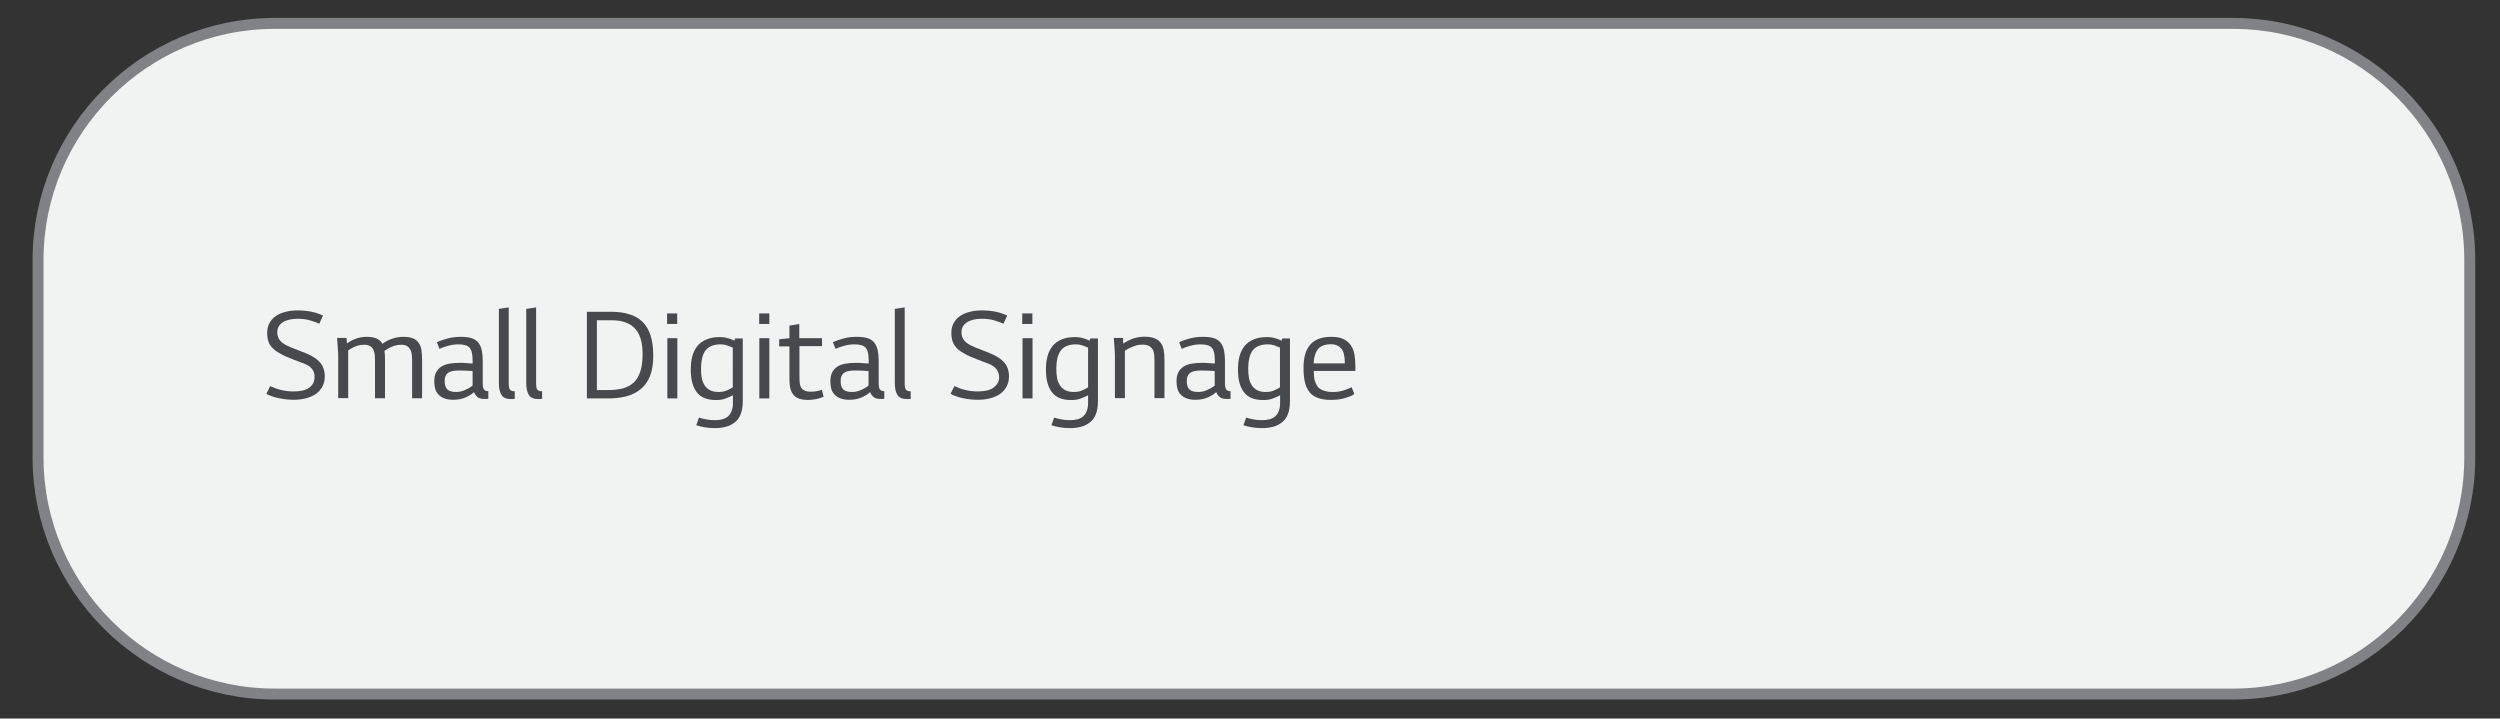 <?xml version="1.0" encoding="utf-8"?>
<!-- Generator: Adobe Illustrator 23.0.0, SVG Export Plug-In . SVG Version: 6.00 Build 0)  -->
<svg version="1.1" id="Layer_1" xmlns="http://www.w3.org/2000/svg" xmlns:xlink="http://www.w3.org/1999/xlink" x="0px" y="0px"
	 viewBox="0 0 182.66 52.5" style="enable-background:new 0 0 182.66 52.5;" xml:space="preserve">
<rect x="0" y="0" width="182.66" height="52.5" fill="#333333" stroke="none"/>
<style type="text/css">
	.st0{fill:#F1F2F2;stroke:#808285;stroke-width:0.8;stroke-miterlimit:10;}
	.st1{fill:#464A4C;}
</style>
<path class="st0" d="M163.17,50.71H20.06c-9.5,0-17.28-7.78-17.28-17.28V18.99c0-9.5,7.78-17.28,17.28-17.28h143.11
	c9.5,0,17.28,7.78,17.28,17.28v14.44C180.45,42.94,172.68,50.71,163.17,50.71z"/>
<g>
	<path class="st1" d="M22.41,26.65c-0.13-0.06-0.28-0.12-0.45-0.18c-0.16-0.06-0.34-0.13-0.52-0.2c-0.17-0.07-0.34-0.14-0.52-0.21
		s-0.32-0.15-0.45-0.23c-0.3-0.15-0.53-0.34-0.7-0.57s-0.25-0.54-0.25-0.93c0-0.29,0.06-0.53,0.17-0.73
		c0.12-0.21,0.27-0.38,0.48-0.52s0.44-0.23,0.71-0.3c0.27-0.07,0.56-0.1,0.88-0.1c0.71,0,1.33,0.13,1.84,0.38l-0.27,0.59
		c-0.18-0.08-0.4-0.16-0.67-0.24c-0.27-0.08-0.57-0.12-0.9-0.12c-0.47,0-0.84,0.09-1.1,0.26c-0.27,0.18-0.4,0.42-0.4,0.72
		c0,0.21,0.05,0.39,0.15,0.54s0.26,0.28,0.48,0.4c0.12,0.06,0.26,0.12,0.41,0.19c0.16,0.06,0.32,0.12,0.49,0.19
		c0.17,0.06,0.34,0.13,0.51,0.2c0.16,0.07,0.32,0.14,0.46,0.21c0.13,0.08,0.26,0.16,0.38,0.25c0.11,0.09,0.21,0.19,0.3,0.3
		c0.09,0.12,0.16,0.25,0.21,0.4c0.05,0.16,0.08,0.34,0.08,0.55c0,0.29-0.06,0.54-0.18,0.75c-0.11,0.21-0.27,0.39-0.47,0.53
		c-0.2,0.14-0.45,0.25-0.72,0.32s-0.58,0.11-0.9,0.11c-0.36,0-0.71-0.04-1.06-0.11s-0.66-0.18-0.94-0.32l0.28-0.57
		c0.28,0.13,0.56,0.23,0.83,0.29s0.55,0.1,0.87,0.1c0.52,0,0.91-0.09,1.16-0.28s0.38-0.43,0.38-0.74
		C23.01,27.17,22.81,26.86,22.41,26.65z"/>
	<path class="st1" d="M25.32,24.71l0.03,0.38c0.08-0.05,0.16-0.11,0.25-0.16c0.09-0.05,0.18-0.09,0.29-0.14
		c0.28-0.12,0.58-0.18,0.89-0.18c0.29,0,0.52,0.04,0.7,0.11c0.17,0.07,0.31,0.18,0.41,0.32l0.06,0.08c0.17-0.14,0.38-0.25,0.59-0.33
		c0.3-0.12,0.62-0.18,0.94-0.18c0.28,0,0.51,0.04,0.69,0.11s0.31,0.18,0.41,0.32c0.11,0.14,0.17,0.32,0.21,0.52
		c0.03,0.21,0.05,0.45,0.05,0.71v2.83h-0.73v-2.67c0-0.19-0.01-0.36-0.02-0.51c-0.02-0.16-0.06-0.29-0.12-0.39s-0.14-0.19-0.24-0.25
		c-0.11-0.06-0.25-0.09-0.43-0.09c-0.16,0-0.31,0.02-0.47,0.07c-0.15,0.04-0.29,0.11-0.42,0.18c-0.05,0.02-0.1,0.05-0.16,0.09
		c-0.05,0.03-0.1,0.07-0.16,0.11c0.02,0.09,0.02,0.2,0.03,0.3s0.01,0.22,0.01,0.33v2.83h-0.73v-2.67c0-0.19-0.01-0.36-0.02-0.51
		c-0.02-0.16-0.05-0.29-0.11-0.39c-0.06-0.11-0.14-0.19-0.25-0.25c-0.1-0.06-0.24-0.09-0.42-0.09c-0.31,0-0.62,0.08-0.9,0.25
		c-0.04,0.02-0.09,0.05-0.13,0.08c-0.04,0.03-0.09,0.06-0.13,0.09v3.48h-0.73v-3.23l-0.08-1.17H25.32z"/>
	<path class="st1" d="M35.68,29.13c-0.06,0.01-0.11,0.02-0.12,0.02H35.4c-0.22,0-0.39-0.04-0.5-0.13s-0.2-0.21-0.27-0.37
		c-0.16,0.15-0.37,0.28-0.62,0.39c-0.26,0.11-0.55,0.17-0.9,0.17c-0.27,0-0.49-0.04-0.66-0.11c-0.18-0.07-0.32-0.17-0.43-0.29
		c-0.11-0.12-0.19-0.26-0.23-0.43c-0.04-0.16-0.06-0.34-0.06-0.53c0-0.27,0.05-0.49,0.14-0.66c0.09-0.17,0.22-0.3,0.38-0.41
		c0.17-0.1,0.37-0.18,0.59-0.21c0.23-0.04,0.48-0.06,0.75-0.06c0.18,0,0.34,0,0.48,0.02c0.13,0.01,0.28,0.02,0.46,0.03v-0.23
		c0-0.21-0.02-0.4-0.05-0.55c-0.03-0.15-0.09-0.27-0.16-0.36s-0.19-0.16-0.33-0.2c-0.13-0.04-0.31-0.06-0.52-0.06
		c-0.25,0-0.5,0.04-0.75,0.11s-0.45,0.14-0.61,0.22L31.92,25c0.23-0.1,0.48-0.19,0.78-0.27c0.3-0.08,0.62-0.12,0.96-0.12
		c0.3,0,0.56,0.03,0.77,0.09c0.2,0.06,0.37,0.16,0.49,0.3c0.12,0.14,0.22,0.33,0.27,0.56c0.05,0.23,0.08,0.51,0.08,0.84V28
		c0,0.23,0.03,0.38,0.1,0.46c0.06,0.09,0.17,0.12,0.31,0.12V29.13z M33.54,27.07c-0.4,0-0.67,0.06-0.82,0.19
		c-0.16,0.12-0.23,0.32-0.23,0.57c0,0.29,0.06,0.5,0.19,0.62c0.13,0.13,0.35,0.19,0.66,0.19c0.21,0,0.42-0.05,0.63-0.14
		c0.21-0.09,0.4-0.2,0.56-0.33v-1.06c-0.17-0.01-0.33-0.02-0.48-0.03C33.89,27.08,33.72,27.07,33.54,27.07z"/>
	<path class="st1" d="M37.62,29.14c-0.01,0.01-0.04,0.01-0.09,0.01c-0.02,0-0.07,0.01-0.17,0.01c-0.35,0-0.59-0.1-0.71-0.29
		c-0.13-0.2-0.2-0.48-0.2-0.87v-5.43l0.72-0.11v5.52c0,0.27,0.03,0.43,0.1,0.5c0.06,0.07,0.18,0.11,0.34,0.11V29.14z"/>
	<path class="st1" d="M39.62,29.14c-0.01,0.01-0.04,0.01-0.09,0.01c-0.02,0-0.07,0.01-0.17,0.01c-0.35,0-0.59-0.1-0.71-0.29
		c-0.13-0.2-0.2-0.48-0.2-0.87v-5.43l0.72-0.11v5.52c0,0.27,0.03,0.43,0.1,0.5c0.06,0.07,0.18,0.11,0.34,0.11V29.14z"/>
	<path class="st1" d="M44.68,22.78c0.49,0,0.92,0.06,1.3,0.18c0.38,0.11,0.7,0.3,0.96,0.55s0.45,0.58,0.59,0.99
		c0.13,0.41,0.2,0.9,0.2,1.48c0,0.6-0.08,1.1-0.24,1.5c-0.16,0.4-0.39,0.72-0.69,0.96c-0.29,0.24-0.64,0.41-1.05,0.52
		c-0.4,0.1-0.84,0.15-1.33,0.15h-1.54v-6.33H44.68z M44.4,28.5c0.41,0,0.77-0.04,1.09-0.12c0.31-0.08,0.58-0.22,0.8-0.42
		c0.22-0.2,0.38-0.47,0.49-0.81c0.12-0.34,0.17-0.77,0.17-1.29c0-0.85-0.19-1.47-0.57-1.87s-0.95-0.59-1.7-0.59h-1.07v5.1H44.4z"/>
	<path class="st1" d="M48.74,22.9h0.74v0.77h-0.74V22.9z M48.76,24.71h0.73v4.4h-0.73V24.71z"/>
	<path class="st1" d="M54.27,24.71v4.61c0,0.36-0.05,0.66-0.14,0.91s-0.23,0.45-0.41,0.6c-0.18,0.15-0.39,0.27-0.64,0.34
		s-0.52,0.11-0.83,0.11c-0.29,0-0.55-0.02-0.77-0.06c-0.23-0.04-0.44-0.09-0.61-0.15l0.2-0.56c0.14,0.05,0.31,0.09,0.51,0.13
		c0.2,0.04,0.42,0.06,0.67,0.06c0.18,0,0.35-0.02,0.51-0.06c0.16-0.04,0.3-0.11,0.42-0.21c0.12-0.1,0.21-0.23,0.27-0.4
		c0.07-0.16,0.1-0.37,0.1-0.62v-0.53c-0.19,0.1-0.38,0.18-0.57,0.25c-0.2,0.07-0.41,0.1-0.66,0.1c-0.66,0-1.12-0.19-1.41-0.57
		c-0.3-0.39-0.44-0.94-0.44-1.65c0-0.35,0.03-0.66,0.11-0.96c0.07-0.29,0.2-0.54,0.36-0.75c0.17-0.21,0.39-0.38,0.66-0.49
		c0.27-0.12,0.59-0.18,0.98-0.18c0.23,0,0.43,0.03,0.6,0.08s0.33,0.11,0.48,0.18l0.05-0.16H54.27z M53.55,25.4
		c-0.12-0.05-0.27-0.11-0.41-0.16c-0.15-0.05-0.3-0.08-0.48-0.08c-0.5,0-0.87,0.14-1.1,0.43c-0.23,0.29-0.34,0.75-0.34,1.39
		c0,0.21,0.02,0.41,0.05,0.61s0.1,0.38,0.2,0.54c0.09,0.16,0.23,0.28,0.39,0.37c0.16,0.09,0.38,0.14,0.64,0.14
		c0.2,0,0.38-0.03,0.55-0.09c0.16-0.06,0.33-0.15,0.49-0.25V25.4z"/>
	<path class="st1" d="M55.47,22.9h0.74v0.77h-0.74V22.9z M55.48,24.71h0.73v4.4h-0.73V24.71z"/>
	<path class="st1" d="M58.41,25.29v2.17c0,0.19,0.01,0.36,0.02,0.5s0.05,0.27,0.11,0.36c0.06,0.1,0.14,0.17,0.26,0.22
		c0.11,0.05,0.27,0.08,0.45,0.08c0.27,0,0.54-0.05,0.8-0.14l0.13,0.51c-0.18,0.08-0.37,0.13-0.56,0.17c-0.2,0.04-0.4,0.06-0.59,0.06
		c-0.28,0-0.51-0.04-0.69-0.11c-0.18-0.08-0.31-0.18-0.41-0.32c-0.09-0.13-0.16-0.29-0.2-0.48c-0.04-0.19-0.05-0.39-0.05-0.6v-2.4
		h-0.75v-0.52l0.75-0.08v-0.92l0.72-0.12v1.04h1.66v0.58H58.41z"/>
	<path class="st1" d="M64.61,29.13c-0.06,0.01-0.11,0.02-0.12,0.02h-0.15c-0.22,0-0.39-0.04-0.5-0.13s-0.2-0.21-0.27-0.37
		c-0.16,0.15-0.37,0.28-0.62,0.39c-0.26,0.11-0.55,0.17-0.9,0.17c-0.27,0-0.49-0.04-0.66-0.11c-0.18-0.07-0.32-0.17-0.43-0.29
		s-0.19-0.26-0.23-0.43c-0.04-0.16-0.06-0.34-0.06-0.53c0-0.27,0.05-0.49,0.14-0.66c0.09-0.17,0.22-0.3,0.38-0.41
		c0.17-0.1,0.37-0.18,0.59-0.21c0.23-0.04,0.48-0.06,0.75-0.06c0.18,0,0.34,0,0.48,0.02c0.13,0.01,0.28,0.02,0.46,0.03v-0.23
		c0-0.21-0.02-0.4-0.05-0.55c-0.03-0.15-0.09-0.27-0.16-0.36s-0.19-0.16-0.33-0.2c-0.13-0.04-0.31-0.06-0.52-0.06
		c-0.25,0-0.5,0.04-0.75,0.11s-0.45,0.14-0.61,0.22L60.85,25c0.23-0.1,0.48-0.19,0.78-0.27c0.3-0.08,0.62-0.12,0.96-0.12
		c0.3,0,0.56,0.03,0.77,0.09c0.2,0.06,0.37,0.16,0.49,0.3c0.12,0.14,0.22,0.33,0.27,0.56c0.05,0.23,0.08,0.51,0.08,0.84V28
		c0,0.23,0.03,0.38,0.1,0.46c0.06,0.09,0.17,0.12,0.31,0.12V29.13z M62.47,27.07c-0.4,0-0.67,0.06-0.82,0.19
		c-0.16,0.12-0.23,0.32-0.23,0.57c0,0.29,0.06,0.5,0.19,0.62c0.13,0.13,0.35,0.19,0.66,0.19c0.21,0,0.42-0.05,0.63-0.14
		c0.21-0.09,0.4-0.2,0.56-0.33v-1.06c-0.17-0.01-0.33-0.02-0.48-0.03C62.82,27.08,62.65,27.07,62.47,27.07z"/>
	<path class="st1" d="M66.55,29.14c-0.01,0.01-0.04,0.01-0.09,0.01c-0.02,0-0.07,0.01-0.17,0.01c-0.35,0-0.59-0.1-0.71-0.29
		c-0.13-0.2-0.2-0.48-0.2-0.87v-5.43l0.72-0.11v5.52c0,0.27,0.03,0.43,0.1,0.5c0.06,0.07,0.18,0.11,0.34,0.11V29.14z"/>
	<path class="st1" d="M72.4,26.65c-0.13-0.06-0.28-0.12-0.45-0.18c-0.16-0.06-0.34-0.13-0.52-0.2c-0.17-0.07-0.34-0.14-0.52-0.21
		s-0.32-0.15-0.45-0.23c-0.3-0.15-0.53-0.34-0.7-0.57s-0.25-0.54-0.25-0.93c0-0.29,0.06-0.53,0.17-0.73
		c0.12-0.21,0.27-0.38,0.48-0.52s0.44-0.23,0.71-0.3c0.27-0.07,0.56-0.1,0.88-0.1c0.71,0,1.33,0.13,1.84,0.38l-0.27,0.59
		c-0.18-0.08-0.4-0.16-0.67-0.24c-0.27-0.08-0.57-0.12-0.9-0.12c-0.47,0-0.84,0.09-1.1,0.26c-0.27,0.18-0.4,0.42-0.4,0.72
		c0,0.21,0.05,0.39,0.15,0.54s0.26,0.28,0.48,0.4c0.12,0.06,0.26,0.12,0.41,0.19c0.16,0.06,0.32,0.12,0.49,0.19
		c0.17,0.06,0.34,0.13,0.51,0.2c0.16,0.07,0.32,0.14,0.46,0.21c0.13,0.08,0.26,0.16,0.38,0.25c0.11,0.09,0.21,0.19,0.3,0.3
		c0.09,0.12,0.16,0.25,0.21,0.4c0.05,0.16,0.08,0.34,0.08,0.55c0,0.29-0.06,0.54-0.18,0.75c-0.11,0.21-0.27,0.39-0.47,0.53
		c-0.2,0.14-0.45,0.25-0.72,0.32s-0.58,0.11-0.9,0.11c-0.36,0-0.71-0.04-1.06-0.11s-0.66-0.18-0.94-0.32l0.28-0.57
		c0.28,0.13,0.56,0.23,0.83,0.29s0.55,0.1,0.87,0.1c0.52,0,0.91-0.09,1.16-0.28S73,27.89,73,27.58C73,27.17,72.8,26.86,72.4,26.65z"
		/>
	<path class="st1" d="M74.69,22.9h0.74v0.77h-0.74V22.9z M74.71,24.71h0.73v4.4h-0.73V24.71z"/>
	<path class="st1" d="M80.22,24.71v4.61c0,0.36-0.05,0.66-0.14,0.91s-0.23,0.45-0.41,0.6c-0.18,0.15-0.39,0.27-0.64,0.34
		s-0.52,0.11-0.83,0.11c-0.29,0-0.55-0.02-0.77-0.06c-0.23-0.04-0.44-0.09-0.61-0.15l0.2-0.56c0.14,0.05,0.31,0.09,0.51,0.13
		c0.2,0.04,0.42,0.06,0.67,0.06c0.18,0,0.35-0.02,0.51-0.06c0.16-0.04,0.3-0.11,0.42-0.21c0.12-0.1,0.21-0.23,0.27-0.4
		c0.07-0.16,0.1-0.37,0.1-0.62v-0.53c-0.19,0.1-0.38,0.18-0.57,0.25c-0.2,0.07-0.41,0.1-0.66,0.1c-0.66,0-1.12-0.19-1.41-0.57
		c-0.3-0.39-0.44-0.94-0.44-1.65c0-0.35,0.03-0.66,0.11-0.96c0.07-0.29,0.2-0.54,0.36-0.75c0.17-0.21,0.39-0.38,0.66-0.49
		c0.27-0.12,0.59-0.18,0.98-0.18c0.23,0,0.43,0.03,0.6,0.08s0.33,0.11,0.48,0.18l0.05-0.16H80.22z M79.51,25.4
		c-0.12-0.05-0.27-0.11-0.41-0.16c-0.15-0.05-0.3-0.08-0.48-0.08c-0.5,0-0.87,0.14-1.1,0.43c-0.23,0.29-0.34,0.75-0.34,1.39
		c0,0.21,0.02,0.41,0.05,0.61s0.1,0.38,0.2,0.54c0.09,0.16,0.23,0.28,0.39,0.37c0.16,0.09,0.38,0.14,0.64,0.14
		c0.2,0,0.38-0.03,0.55-0.09c0.16-0.06,0.33-0.15,0.49-0.25V25.4z"/>
	<path class="st1" d="M82.05,24.71l0.02,0.39c0.19-0.12,0.38-0.23,0.59-0.32c0.32-0.12,0.64-0.18,0.96-0.18
		c0.3,0,0.54,0.04,0.72,0.11c0.19,0.07,0.34,0.18,0.45,0.32s0.19,0.32,0.23,0.52s0.06,0.45,0.06,0.71v2.83h-0.73v-2.67
		c0-0.19-0.01-0.36-0.02-0.51c-0.02-0.16-0.06-0.29-0.12-0.39s-0.16-0.19-0.27-0.25s-0.28-0.09-0.48-0.09
		c-0.16,0-0.33,0.02-0.48,0.07s-0.31,0.11-0.45,0.18c-0.12,0.05-0.23,0.12-0.34,0.2v3.46h-0.73v-3.23l-0.08-1.17H82.05z"/>
	<path class="st1" d="M89.9,29.13c-0.06,0.01-0.11,0.02-0.12,0.02h-0.15c-0.22,0-0.39-0.04-0.5-0.13s-0.2-0.21-0.27-0.37
		c-0.16,0.15-0.37,0.28-0.62,0.39c-0.26,0.11-0.55,0.17-0.9,0.17c-0.27,0-0.49-0.04-0.66-0.11c-0.18-0.07-0.32-0.17-0.43-0.29
		s-0.19-0.26-0.23-0.43c-0.04-0.16-0.06-0.34-0.06-0.53c0-0.27,0.05-0.49,0.14-0.66c0.09-0.17,0.22-0.3,0.38-0.41
		c0.17-0.1,0.37-0.18,0.59-0.21c0.23-0.04,0.48-0.06,0.75-0.06c0.18,0,0.34,0,0.48,0.02c0.13,0.01,0.28,0.02,0.46,0.03v-0.23
		c0-0.21-0.02-0.4-0.05-0.55c-0.03-0.15-0.09-0.27-0.16-0.36s-0.19-0.16-0.33-0.2c-0.13-0.04-0.31-0.06-0.52-0.06
		c-0.25,0-0.5,0.04-0.75,0.11s-0.45,0.14-0.61,0.22L86.15,25c0.23-0.1,0.48-0.19,0.78-0.27c0.3-0.08,0.62-0.12,0.96-0.12
		c0.3,0,0.56,0.03,0.77,0.09c0.2,0.06,0.37,0.16,0.49,0.3c0.12,0.14,0.22,0.33,0.27,0.56c0.05,0.23,0.08,0.51,0.08,0.84V28
		c0,0.23,0.03,0.38,0.1,0.46c0.06,0.09,0.17,0.12,0.31,0.12V29.13z M87.76,27.07c-0.4,0-0.67,0.06-0.82,0.19
		c-0.16,0.12-0.23,0.32-0.23,0.57c0,0.29,0.06,0.5,0.19,0.62c0.13,0.13,0.35,0.19,0.66,0.19c0.21,0,0.42-0.05,0.63-0.14
		c0.21-0.09,0.4-0.2,0.56-0.33v-1.06c-0.17-0.01-0.33-0.02-0.48-0.03C88.12,27.08,87.95,27.07,87.76,27.07z"/>
	<path class="st1" d="M94.25,24.71v4.61c0,0.36-0.05,0.66-0.14,0.91s-0.23,0.45-0.41,0.6c-0.18,0.15-0.39,0.27-0.64,0.34
		s-0.52,0.11-0.83,0.11c-0.29,0-0.55-0.02-0.77-0.06c-0.23-0.04-0.44-0.09-0.61-0.15l0.2-0.56c0.14,0.05,0.31,0.09,0.51,0.13
		c0.2,0.04,0.42,0.06,0.67,0.06c0.18,0,0.35-0.02,0.51-0.06c0.16-0.04,0.3-0.11,0.42-0.21c0.12-0.1,0.21-0.23,0.27-0.4
		c0.07-0.16,0.1-0.37,0.1-0.62v-0.53c-0.19,0.1-0.38,0.18-0.57,0.25c-0.2,0.07-0.41,0.1-0.66,0.1c-0.66,0-1.12-0.19-1.41-0.57
		c-0.3-0.39-0.44-0.94-0.44-1.65c0-0.35,0.03-0.66,0.11-0.96c0.07-0.29,0.2-0.54,0.36-0.75c0.17-0.21,0.39-0.38,0.66-0.49
		c0.27-0.12,0.59-0.18,0.98-0.18c0.23,0,0.43,0.03,0.6,0.08s0.33,0.11,0.48,0.18l0.05-0.16H94.25z M93.53,25.4
		c-0.12-0.05-0.27-0.11-0.41-0.16c-0.15-0.05-0.3-0.08-0.48-0.08c-0.5,0-0.87,0.14-1.1,0.43c-0.23,0.29-0.34,0.75-0.34,1.39
		c0,0.21,0.02,0.41,0.05,0.61s0.1,0.38,0.2,0.54c0.09,0.16,0.23,0.28,0.39,0.37c0.16,0.09,0.38,0.14,0.64,0.14
		c0.2,0,0.38-0.03,0.55-0.09c0.16-0.06,0.33-0.15,0.49-0.25V25.4z"/>
	<path class="st1" d="M97.26,29.22c-0.38,0-0.7-0.05-0.96-0.14c-0.26-0.09-0.47-0.24-0.62-0.43c-0.16-0.2-0.27-0.43-0.34-0.73
		s-0.1-0.64-0.1-1.03c0-0.77,0.16-1.35,0.5-1.72c0.33-0.37,0.84-0.56,1.52-0.56c0.36,0,0.66,0.05,0.89,0.16s0.41,0.26,0.54,0.45
		c0.13,0.19,0.23,0.42,0.27,0.68s0.07,0.55,0.07,0.85v0.35h-3.04c0,0.25,0.02,0.46,0.05,0.63c0.09,0.35,0.24,0.59,0.45,0.71
		c0.22,0.13,0.51,0.2,0.88,0.2c0.31,0,0.59-0.04,0.82-0.12c0.24-0.08,0.43-0.16,0.57-0.23l0.19,0.5c-0.07,0.05-0.16,0.11-0.29,0.16
		s-0.27,0.1-0.41,0.14c-0.16,0.04-0.32,0.08-0.49,0.1C97.59,29.2,97.43,29.22,97.26,29.22z M98.26,26.55c0-0.52-0.09-0.89-0.27-1.09
		c-0.18-0.2-0.43-0.31-0.74-0.31c-0.37,0-0.64,0.08-0.84,0.24c-0.19,0.16-0.31,0.41-0.38,0.74c-0.02,0.07-0.02,0.13-0.03,0.2
		s-0.02,0.14-0.02,0.22H98.26z"/>
</g>
</svg>

